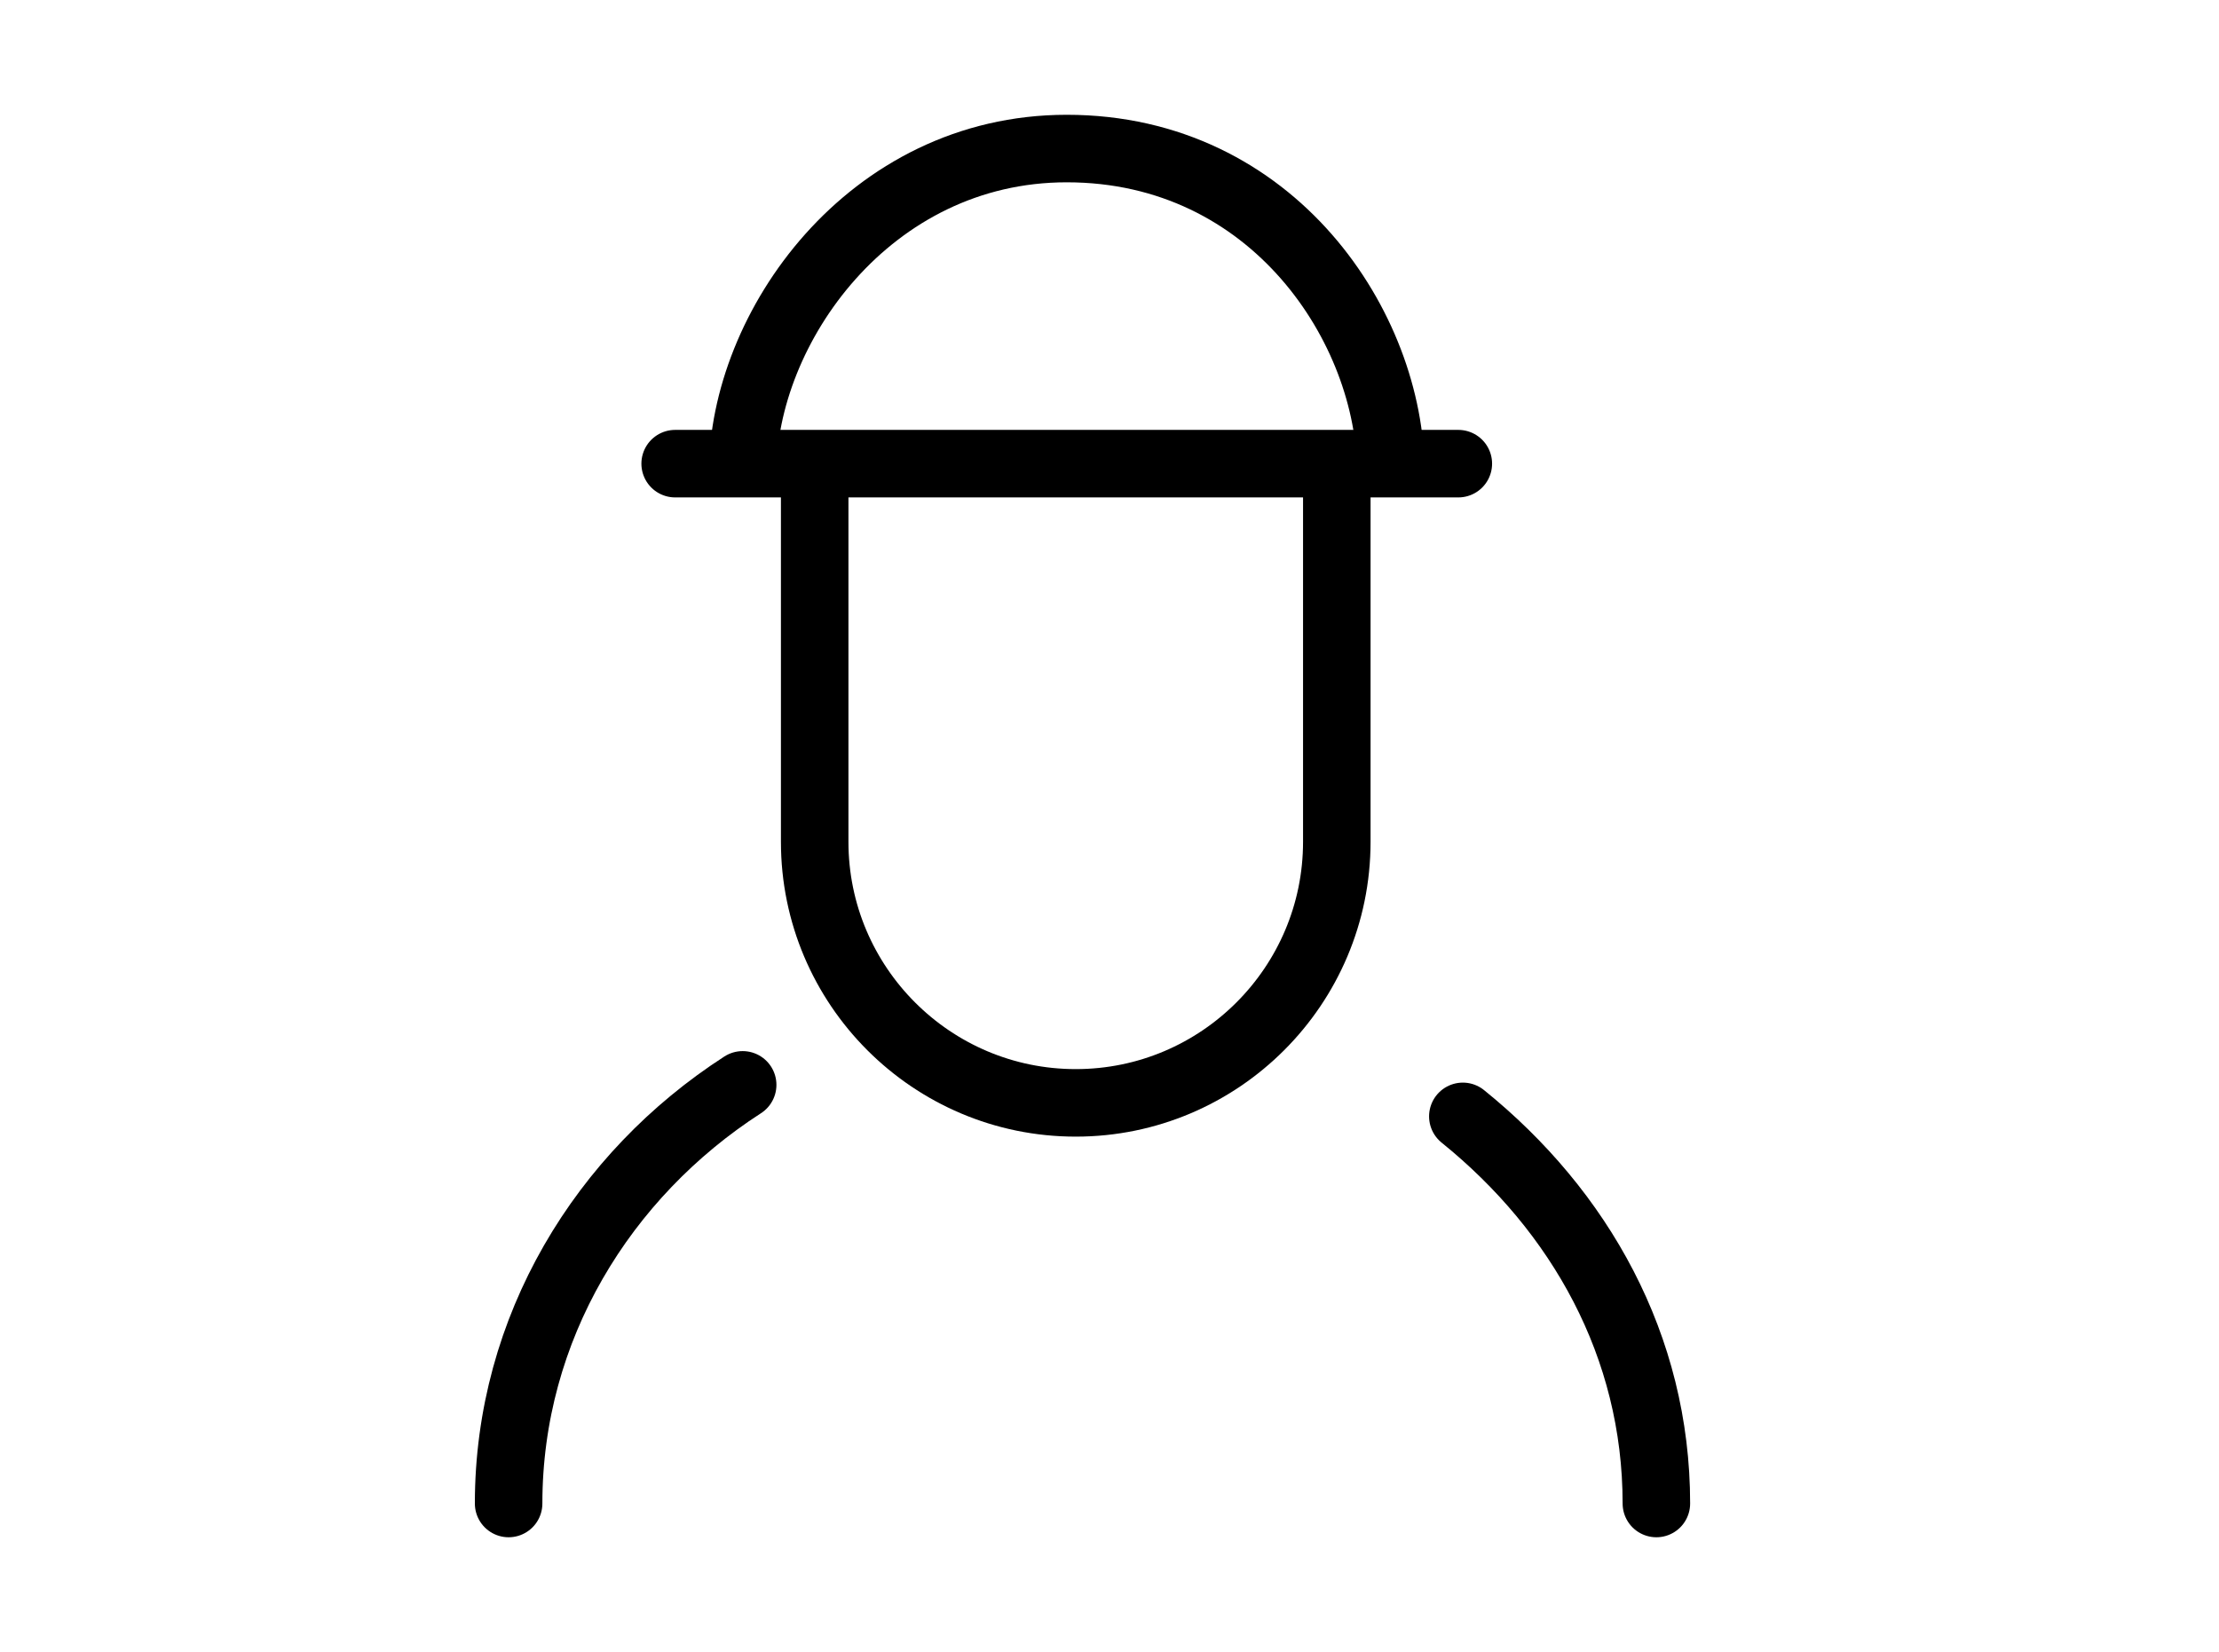 <?xml version="1.0" encoding="utf-8"?>
<!-- Generator: Adobe Illustrator 27.5.0, SVG Export Plug-In . SVG Version: 6.00 Build 0)  -->
<svg version="1.1" id="Calque_1" xmlns="http://www.w3.org/2000/svg" xmlns:xlink="http://www.w3.org/1999/xlink" x="0px" y="0px"
	 viewBox="0 0 49.3 36.7" style="enable-background:new 0 0 49.3 36.7;" xml:space="preserve">
<style type="text/css">
	
		.st0{clip-path:url(#SVGID_00000080910775137251731610000015666765466906202000_);fill:none;stroke:#000000;stroke-width:1.5;stroke-miterlimit:10;}
	
		.st1{clip-path:url(#SVGID_00000080910775137251731610000015666765466906202000_);fill:none;stroke:#000000;stroke-width:1.5;stroke-linecap:round;stroke-miterlimit:10;}
</style>
<g>
	<g>
		<defs>
			<rect id="SVGID_1_" x="10.3" y="2.3" width="27.4" height="32"/>
		</defs>
		<clipPath id="SVGID_00000098206515637793030300000011466577114803336586_">
			<use xlink:href="#SVGID_1_"  style="overflow:visible;"/>
		</clipPath>
		
			<path style="clip-path:url(#SVGID_00000098206515637793030300000011466577114803336586_);fill:none;stroke:#000000;stroke-width:1.5;stroke-miterlimit:10;" d="
			M16.5,10.5c0-3.2,2.8-7.2,7.2-7.2c4.6,0,7.2,4,7.2,7.2"/>
		
			<path style="clip-path:url(#SVGID_00000098206515637793030300000011466577114803336586_);fill:none;stroke:#000000;stroke-width:1.5;stroke-linecap:round;stroke-miterlimit:10;" d="
			M11.3,33.4c0-3.9,2.1-7.3,5.2-9.3 M32.5,24.8c2.6,2.1,4.3,5.1,4.3,8.6 M15,10.3h17.4"/>
		
			<path style="clip-path:url(#SVGID_00000098206515637793030300000011466577114803336586_);fill:none;stroke:#000000;stroke-width:1.5;stroke-miterlimit:10;" d="
			M29.7,10.3v8.4c0,3.2-2.6,5.8-5.8,5.8s-5.8-2.6-5.8-5.8v-8.4 M29.7,11.3v7.4c0,3.2-2.6,5.8-5.8,5.8s-5.8-2.6-5.8-5.8v-7.4"/>
	</g>
</g>
</svg>
